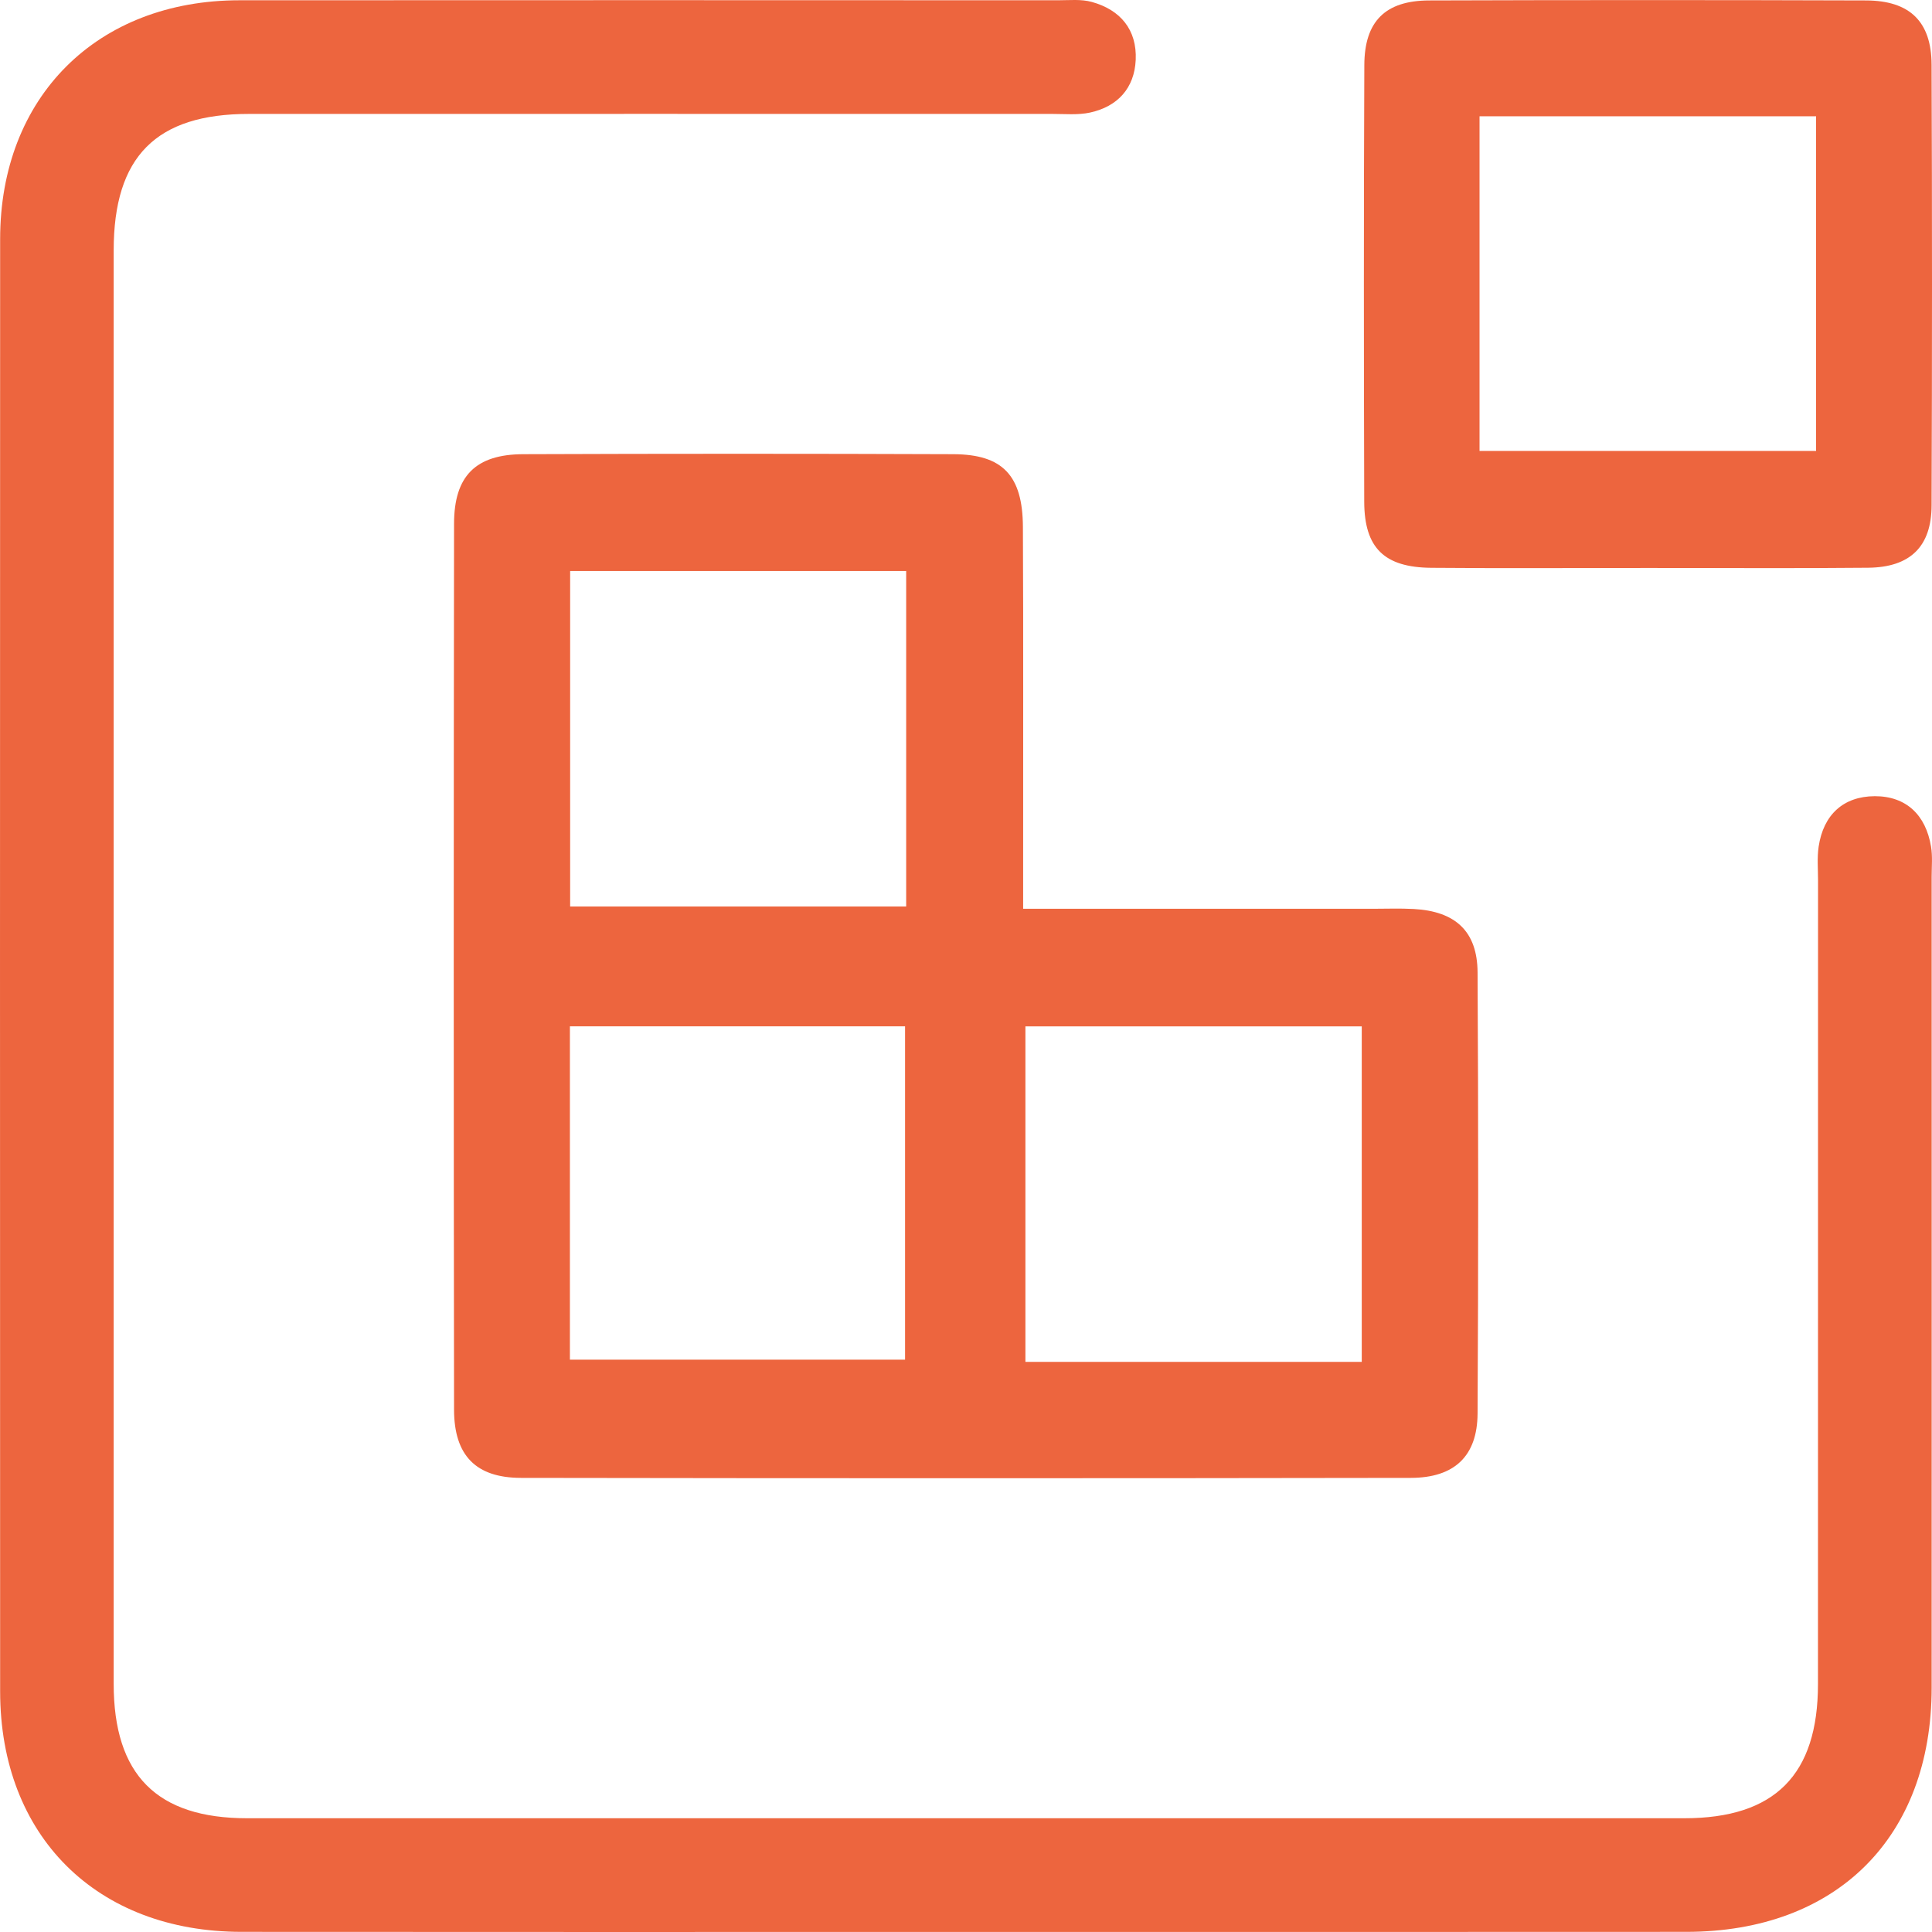 <svg width="57" height="57" viewBox="0 0 57 57" fill="none" xmlns="http://www.w3.org/2000/svg">
<path d="M28.496 56.998C21.373 56.998 14.252 57.003 7.129 56.996C2.847 56.994 0.004 54.165 0.004 49.9C-0 35.618 -0.002 21.336 0.004 7.054C0.004 2.86 2.862 0.01 7.065 0.008C15.114 0.002 23.165 0.006 31.214 0.008C31.548 0.008 31.898 -0.03 32.211 0.057C33.059 0.291 33.547 0.881 33.507 1.767C33.469 2.599 32.977 3.142 32.16 3.321C31.804 3.398 31.421 3.361 31.052 3.361C23.15 3.361 15.248 3.358 7.345 3.361C4.603 3.361 3.354 4.62 3.354 7.387C3.352 21.485 3.352 35.58 3.354 49.677C3.354 52.362 4.625 53.644 7.292 53.644C21.424 53.646 35.559 53.646 49.692 53.644C52.363 53.644 53.636 52.364 53.636 49.682C53.638 41.779 53.636 33.879 53.638 25.977C53.638 25.643 53.607 25.305 53.656 24.977C53.796 24.038 54.384 23.495 55.31 23.49C56.24 23.488 56.817 24.045 56.971 24.975C57.02 25.265 56.99 25.567 56.99 25.863C56.99 33.839 56.993 41.815 56.99 49.791C56.988 54.207 54.186 56.994 49.75 56.996C42.667 57.001 35.581 56.998 28.496 56.998Z" fill="#ED653E"/>
<path d="M30.186 26.812C33.745 26.812 37.115 26.812 40.485 26.812C40.892 26.812 41.302 26.796 41.709 26.818C42.94 26.885 43.586 27.477 43.593 28.688C43.617 33.027 43.617 37.365 43.593 41.704C43.586 42.959 42.911 43.6 41.623 43.602C32.873 43.616 24.122 43.616 15.37 43.602C14.039 43.6 13.398 42.939 13.396 41.592C13.384 32.877 13.384 24.165 13.396 15.45C13.398 14.041 14.034 13.404 15.441 13.4C19.668 13.384 23.895 13.384 28.122 13.4C29.58 13.404 30.172 14.025 30.179 15.546C30.195 18.809 30.183 22.072 30.186 25.336C30.186 25.772 30.186 26.211 30.186 26.812ZM26.735 26.745C26.735 23.384 26.735 20.136 26.735 16.848C23.39 16.848 20.116 16.848 16.821 16.848C16.821 20.185 16.821 23.433 16.821 26.745C20.138 26.745 23.383 26.745 26.735 26.745ZM16.814 40.114C20.22 40.114 23.483 40.114 26.702 40.114C26.702 36.74 26.702 33.501 26.702 30.28C23.352 30.28 20.107 30.28 16.814 30.28C16.814 33.612 16.814 36.858 16.814 40.114ZM40.176 40.179C40.176 36.831 40.176 33.583 40.176 30.282C36.837 30.282 33.562 30.282 30.253 30.282C30.253 33.617 30.253 36.864 30.253 40.179C33.569 40.179 36.815 40.179 40.176 40.179Z" fill="#ED653E"/>
<path d="M48.561 16.757C46.451 16.757 44.338 16.77 42.228 16.752C40.844 16.741 40.254 16.169 40.249 14.809C40.236 10.513 40.234 6.217 40.252 1.92C40.256 0.627 40.873 0.017 42.166 0.013C46.462 -0.001 50.758 -0.001 55.054 0.013C56.345 0.017 56.984 0.638 56.988 1.911C57.004 6.245 57.004 10.577 56.988 14.911C56.984 16.127 56.356 16.737 55.118 16.75C52.93 16.772 50.747 16.755 48.561 16.757ZM43.651 13.304C47.038 13.304 50.31 13.304 53.58 13.304C53.58 9.965 53.58 6.72 53.58 3.43C50.246 3.43 46.974 3.43 43.651 3.43C43.651 6.744 43.651 9.992 43.651 13.304Z" fill="#ED653E"/>
</svg>
